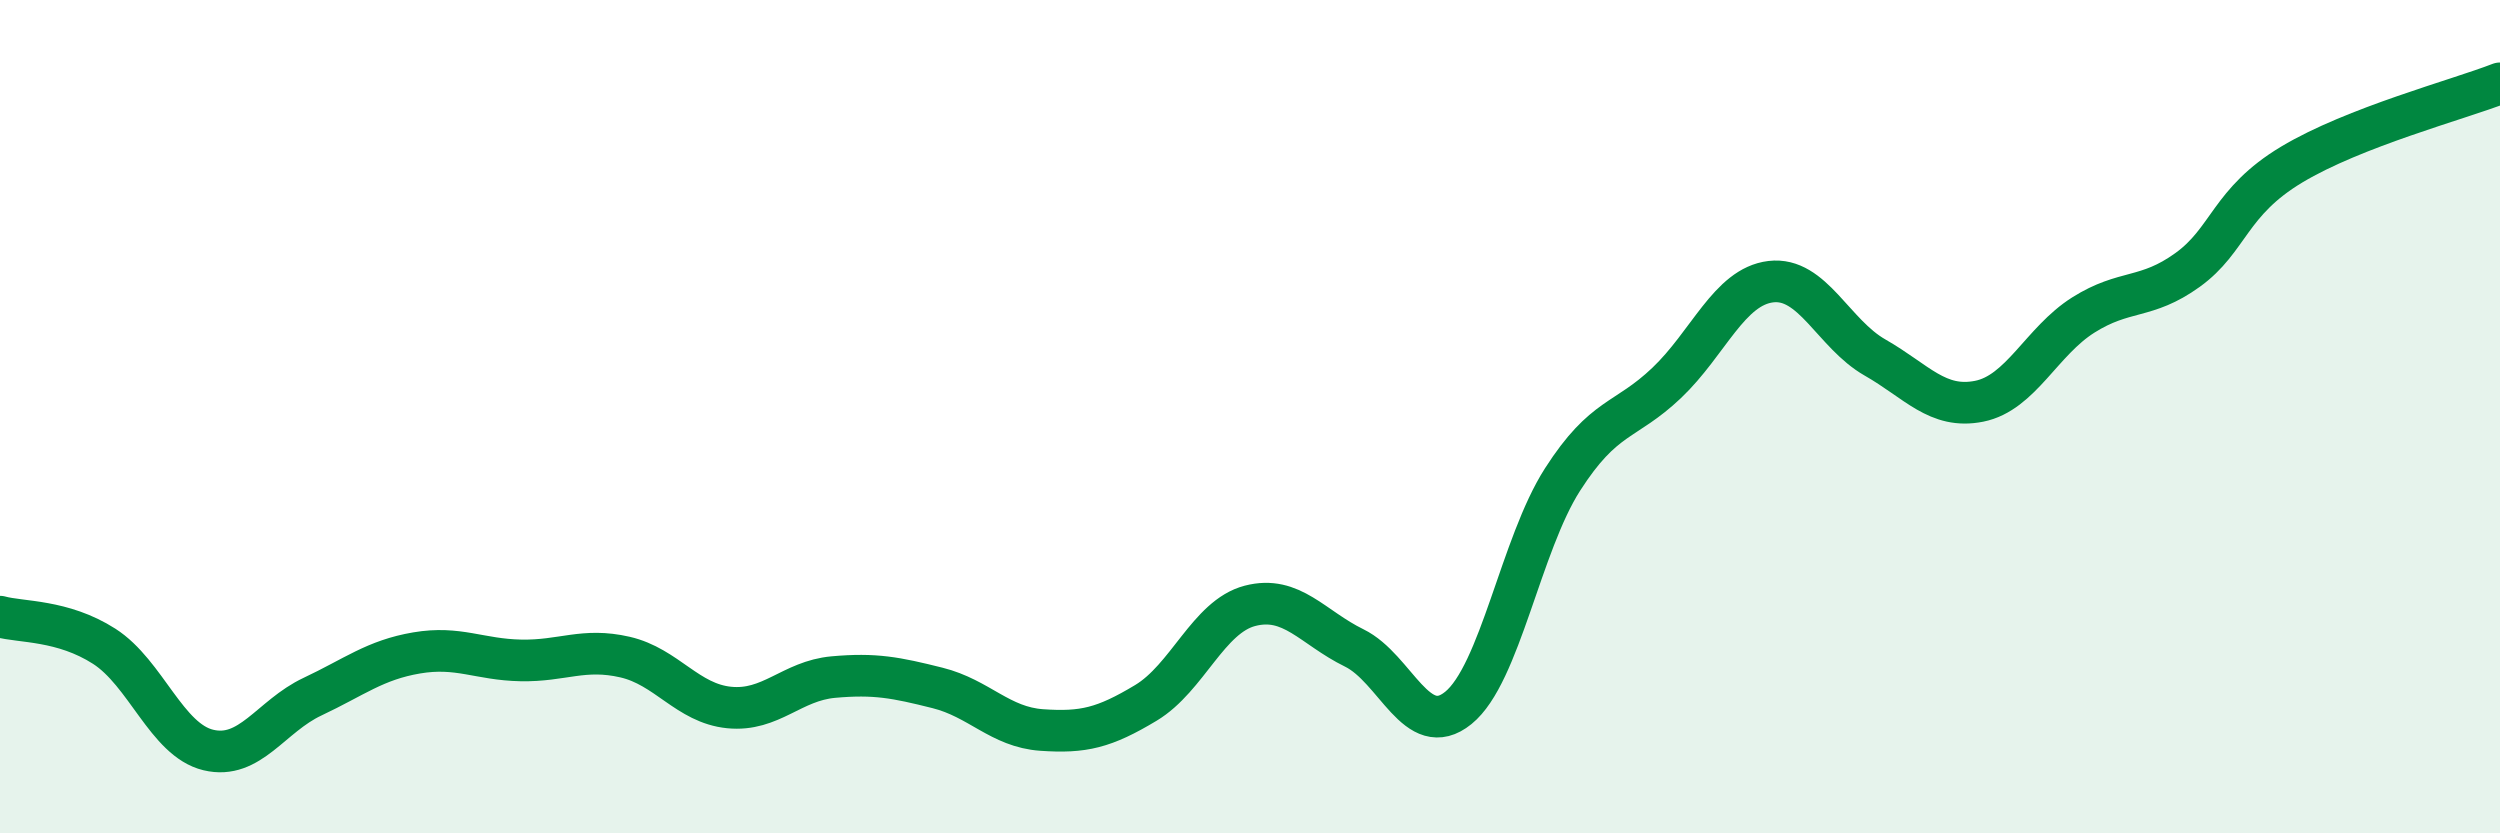 
    <svg width="60" height="20" viewBox="0 0 60 20" xmlns="http://www.w3.org/2000/svg">
      <path
        d="M 0,14.8 C 0.5,14.94 1.5,14.87 2.5,15.51 C 3.5,16.15 4,17.76 5,18 C 6,18.24 6.5,17.19 7.5,16.72 C 8.5,16.25 9,15.84 10,15.67 C 11,15.5 11.5,15.83 12.5,15.85 C 13.5,15.87 14,15.54 15,15.77 C 16,16 16.5,16.88 17.5,16.98 C 18.5,17.08 19,16.34 20,16.25 C 21,16.16 21.5,16.26 22.5,16.51 C 23.5,16.76 24,17.45 25,17.52 C 26,17.59 26.5,17.47 27.5,16.87 C 28.5,16.27 29,14.8 30,14.54 C 31,14.28 31.5,15.06 32.5,15.55 C 33.5,16.04 34,17.8 35,16.99 C 36,16.18 36.5,13.07 37.5,11.51 C 38.5,9.95 39,10.14 40,9.19 C 41,8.24 41.5,6.88 42.5,6.76 C 43.5,6.64 44,8.01 45,8.58 C 46,9.15 46.5,9.83 47.5,9.63 C 48.5,9.43 49,8.19 50,7.56 C 51,6.93 51.5,7.2 52.5,6.48 C 53.5,5.76 53.5,4.85 55,3.95 C 56.5,3.05 59,2.39 60,2L60 20L0 20Z"
        fill="#008740"
        opacity="0.1"
        stroke-linecap="round"
        stroke-linejoin="round"
      />
      <path
        d="M 0,14.8 C 0.5,14.94 1.5,14.87 2.5,15.51 C 3.5,16.15 4,17.76 5,18 C 6,18.24 6.5,17.19 7.5,16.72 C 8.5,16.25 9,15.84 10,15.67 C 11,15.5 11.5,15.83 12.5,15.85 C 13.5,15.87 14,15.54 15,15.77 C 16,16 16.5,16.88 17.5,16.98 C 18.5,17.08 19,16.34 20,16.25 C 21,16.16 21.5,16.26 22.5,16.51 C 23.5,16.76 24,17.45 25,17.52 C 26,17.59 26.5,17.47 27.5,16.87 C 28.5,16.27 29,14.8 30,14.54 C 31,14.28 31.5,15.06 32.5,15.55 C 33.5,16.04 34,17.8 35,16.99 C 36,16.18 36.5,13.07 37.5,11.51 C 38.5,9.95 39,10.14 40,9.19 C 41,8.24 41.5,6.88 42.5,6.76 C 43.5,6.64 44,8.01 45,8.58 C 46,9.15 46.5,9.83 47.5,9.63 C 48.5,9.43 49,8.19 50,7.56 C 51,6.93 51.5,7.2 52.5,6.48 C 53.5,5.76 53.5,4.85 55,3.95 C 56.5,3.05 59,2.39 60,2"
        stroke="#008740"
        stroke-width="1"
        fill="none"
        stroke-linecap="round"
        stroke-linejoin="round"
      />
    </svg>
  